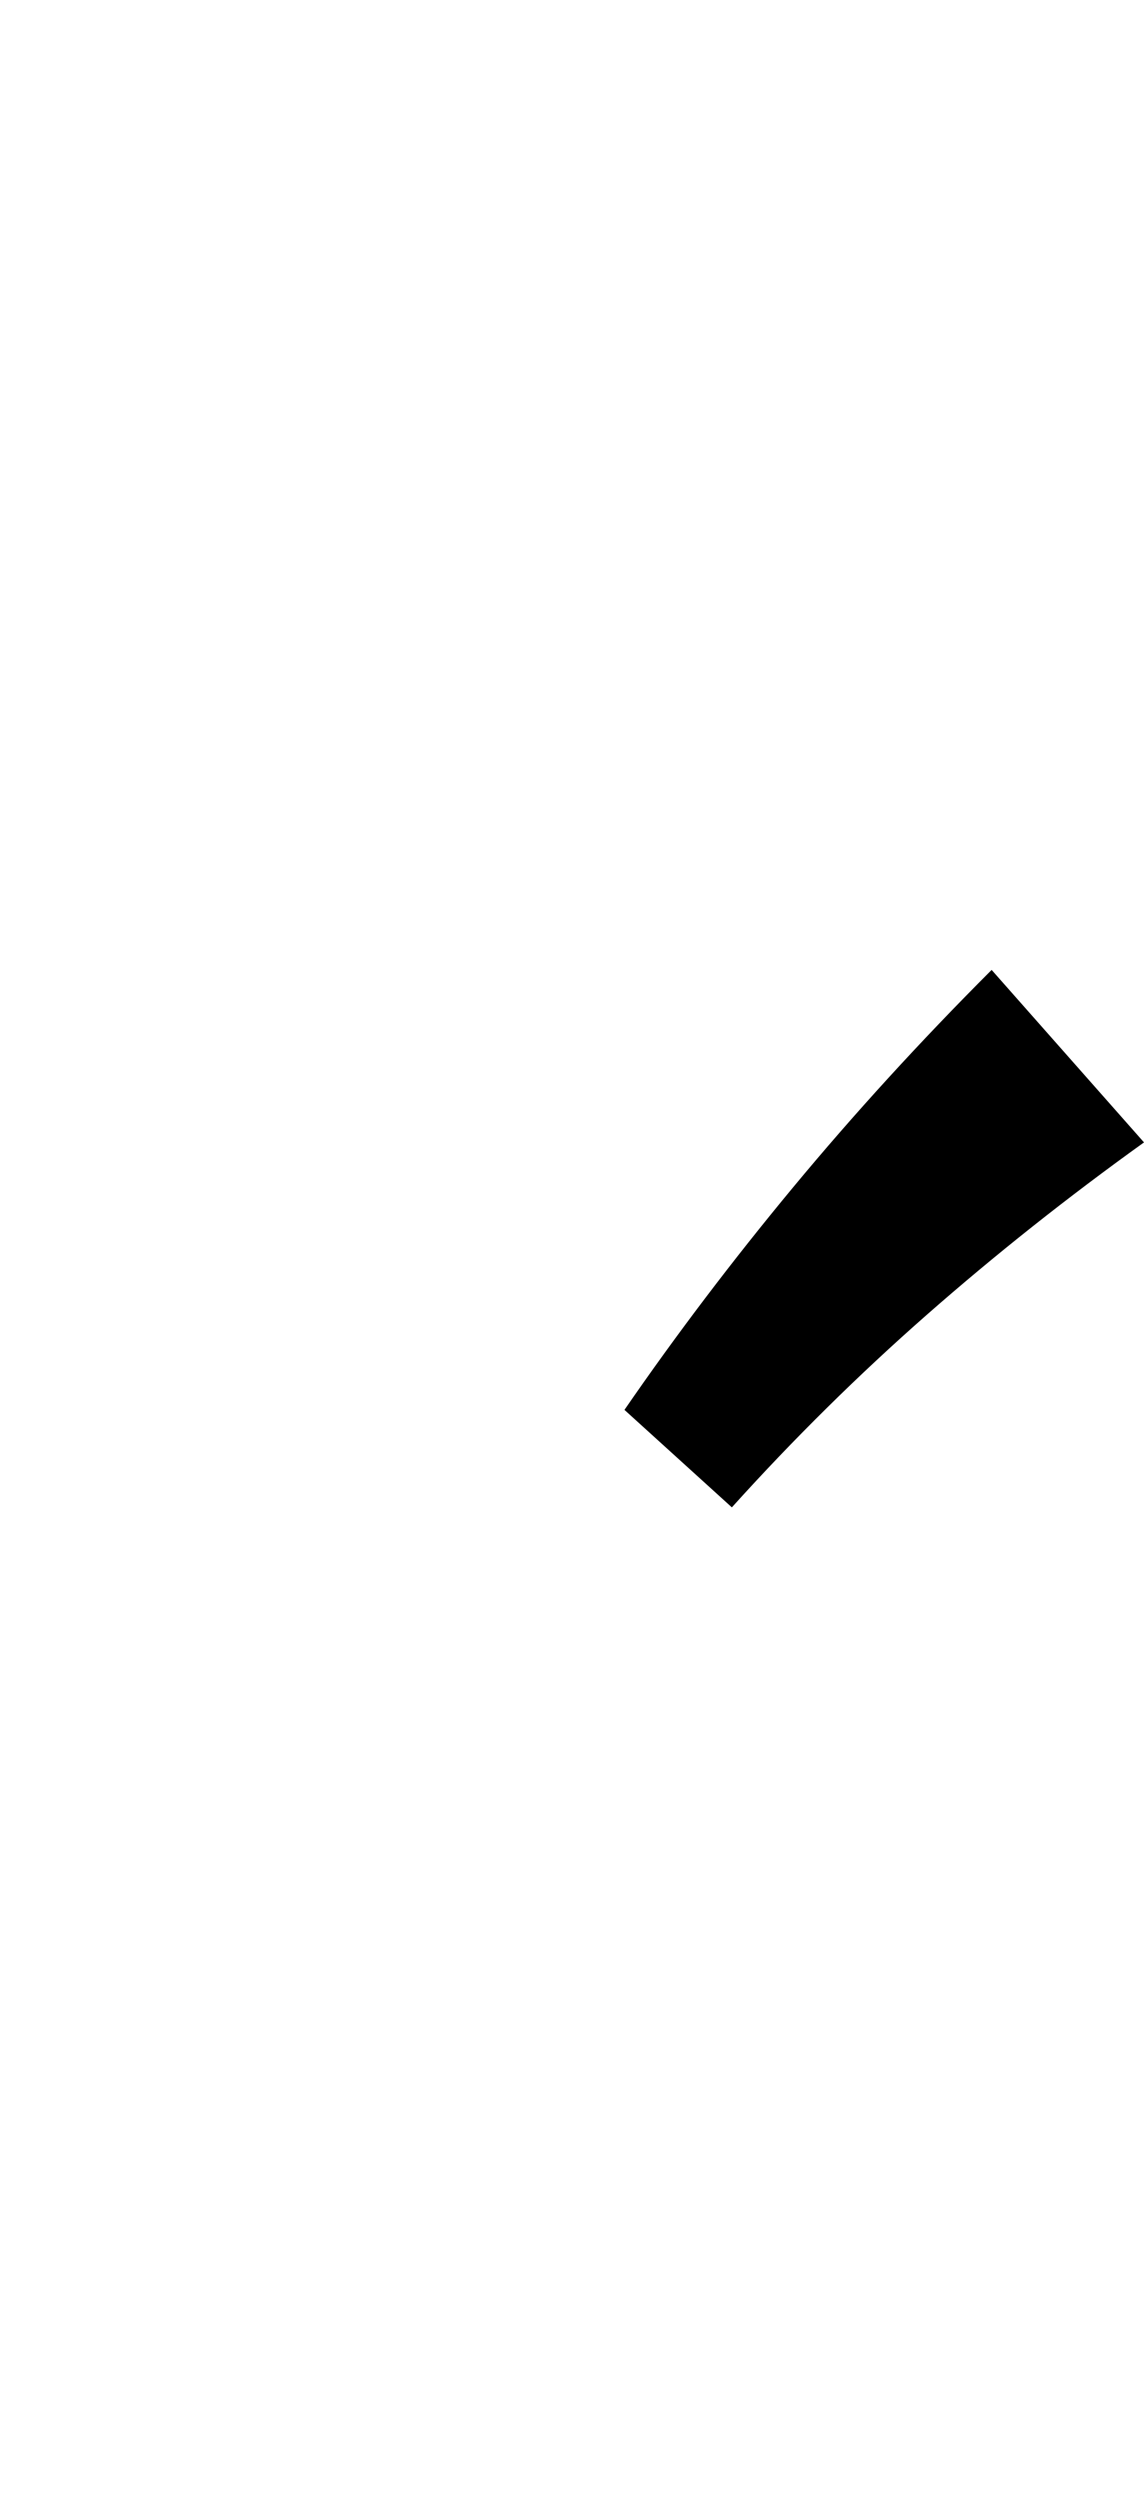 <svg xmlns="http://www.w3.org/2000/svg" id="U3001" viewBox="0 0 458 1000"><path transform="translate(0, 900) scale(1,-1)" d="M293 297L293 297L250 336Q281 381 317.50 425Q354 469 397 512L397 512L458 443Q412 410 371 374Q330 338 293 297Z"/></svg>